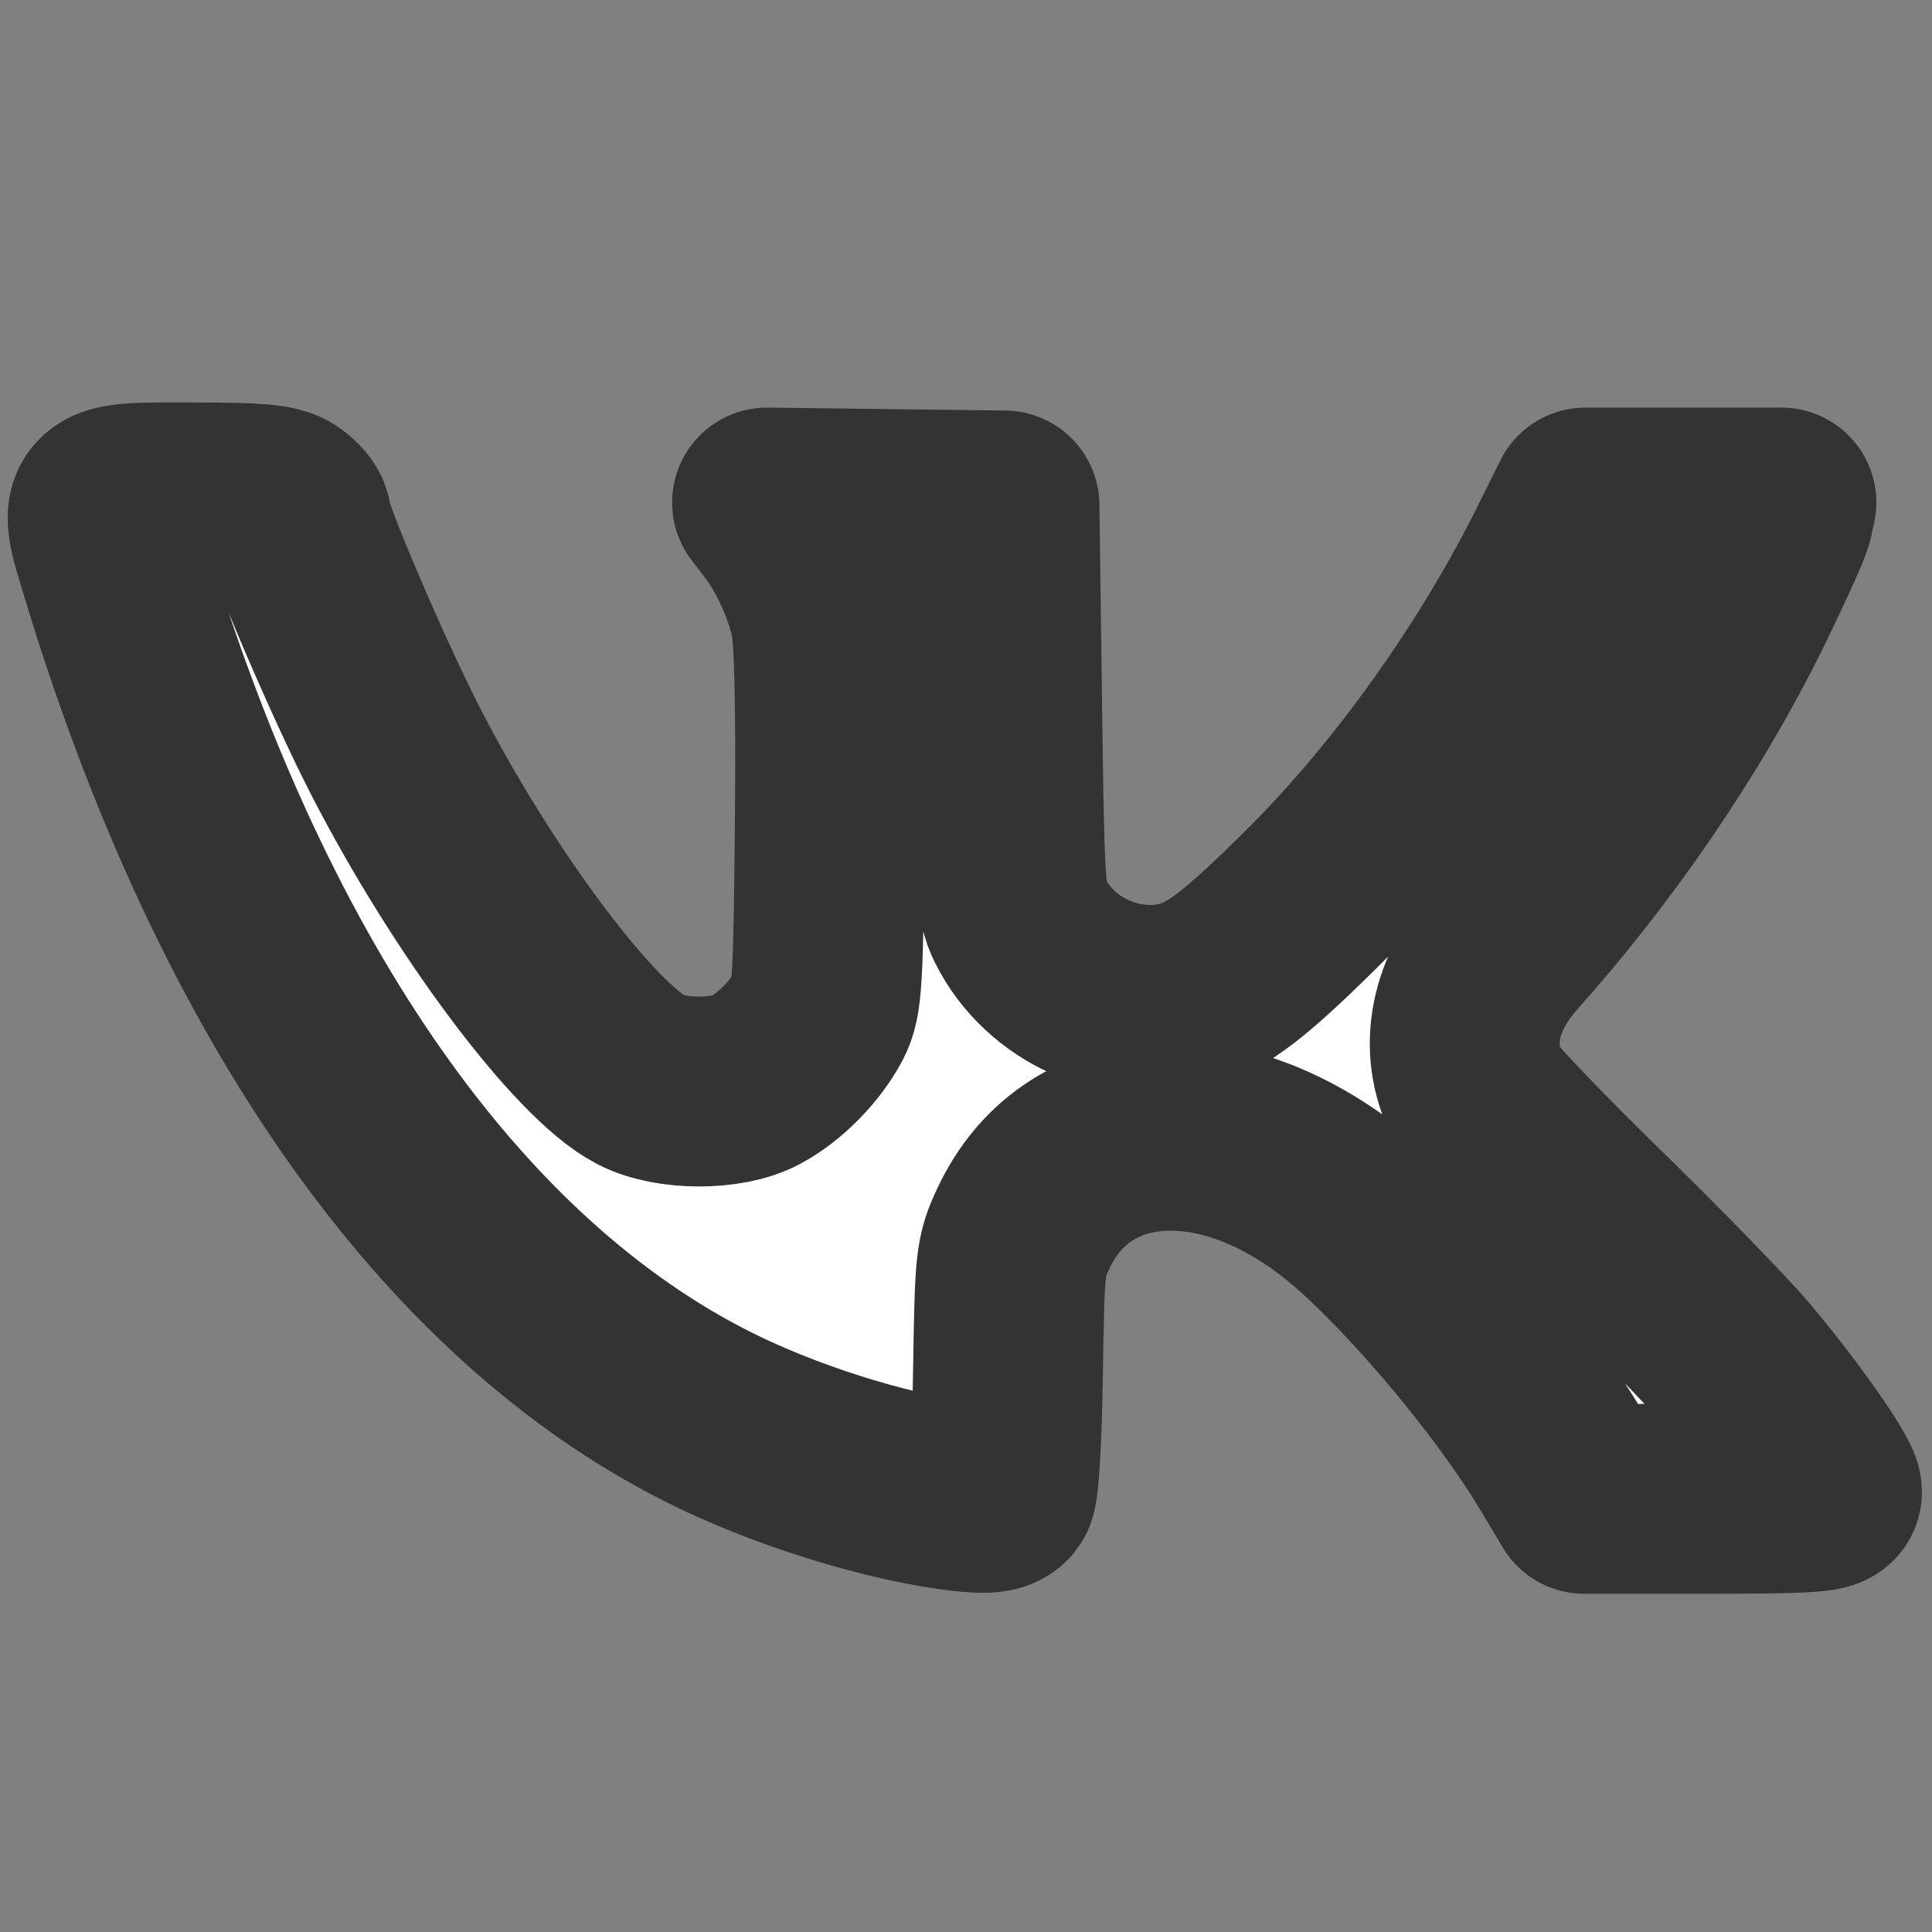 <?xml version="1.0" encoding="UTF-8" standalone="no"?>
<svg
   xmlns:dc="http://purl.org/dc/elements/1.1/"
   xmlns:cc="http://creativecommons.org/ns#"
   xmlns:rdf="http://www.w3.org/1999/02/22-rdf-syntax-ns#"
   xmlns:svg="http://www.w3.org/2000/svg"
   xmlns="http://www.w3.org/2000/svg"
   xmlns:sodipodi="http://sodipodi.sourceforge.net/DTD/sodipodi-0.dtd"
   xmlns:inkscape="http://www.inkscape.org/namespaces/inkscape"
   width="50"
   height="50"
   viewBox="0 0 13.229 13.229"
   version="1.1"
   id="svg841"
   sodipodi:docname="soc-icon-vk.svg"
   inkscape:version="1.0.2-2 (e86c870879, 2021-01-15)">
  <rect x="0" y="0" width="13.229" height="13.229" fill="#808080" stroke="none"/>
  <defs
     id="defs835" />
  <sodipodi:namedview
     id="base"
     pagecolor="#ffffff"
     bordercolor="#666666"
     borderopacity="1.0"
     inkscape:pageopacity="0.0"
     inkscape:pageshadow="2"
     inkscape:zoom="11.313709"
     inkscape:cx="2.7125105"
     inkscape:cy="18.983818"
     inkscape:document-units="mm"
     inkscape:current-layer="layer1"
     inkscape:document-rotation="0"
     showgrid="true"
     units="px"
     showguides="true"
     inkscape:guide-bbox="true"
     inkscape:window-width="1920"
     inkscape:window-height="1005"
     inkscape:window-x="-9"
     inkscape:window-y="-9"
     inkscape:window-maximized="1">
    <inkscape:grid
       type="xygrid"
       id="grid1404" />
    <sodipodi:guide
       position="6.35,8.202"
       orientation="1,0"
       id="guide1450" />
  </sodipodi:namedview>
  <g
     inkscape:label="Слой 1"
     inkscape:groupmode="layer"
     id="layer1">
    <path
       style="fill:#ffffff;stroke:#333333;stroke-width:1.3;stroke-linecap:round;stroke-linejoin:round;stroke-miterlimit:4;stroke-dasharray:none;paint-order:stroke markers fill"
       d="M 6.523,10.238 C 6.015,10.166 5.353,9.955 4.853,9.704 3.092,8.821 1.673,6.801 0.801,3.938 0.632,3.381 0.607,3.406 1.335,3.406 c 0.428,0 0.552,0.011 0.615,0.055 0.043,0.03 0.079,0.073 0.079,0.095 0,0.1 0.426,1.095 0.681,1.591 0.529,1.028 1.288,2.044 1.679,2.247 0.204,0.106 0.588,0.107 0.784,0.002 C 5.34,7.307 5.512,7.133 5.604,6.959 5.664,6.846 5.672,6.724 5.682,5.645 5.689,4.843 5.679,4.385 5.652,4.242 5.608,4.016 5.485,3.746 5.341,3.557 l -0.089,-0.116 0.813,0.01 0.813,0.01 0.018,1.35 c 0.016,1.25 0.023,1.36 0.088,1.491 C 7.189,6.714 7.681,6.935 8.121,6.813 8.336,6.753 8.535,6.599 9.008,6.128 9.654,5.483 10.276,4.61 10.702,3.751 l 0.154,-0.31 h 0.671 0.671 l -0.022,0.098 c -0.012,0.054 -0.143,0.341 -0.29,0.639 -0.385,0.778 -0.949,1.606 -1.569,2.299 -0.293,0.328 -0.366,0.699 -0.201,1.024 0.032,0.063 0.389,0.437 0.793,0.831 0.404,0.394 0.848,0.85 0.986,1.013 0.289,0.341 0.615,0.802 0.615,0.871 0,0.038 -0.166,0.047 -0.831,0.047 H 10.848 L 10.701,10.017 C 10.342,9.412 9.626,8.573 9.17,8.221 8.315,7.562 7.367,7.645 7.008,8.41 6.917,8.605 6.914,8.634 6.902,9.393 6.895,9.861 6.875,10.192 6.853,10.219 c -0.036,0.044 -0.119,0.048 -0.33,0.019 z"
       id="path1461" />
  </g>
</svg>

